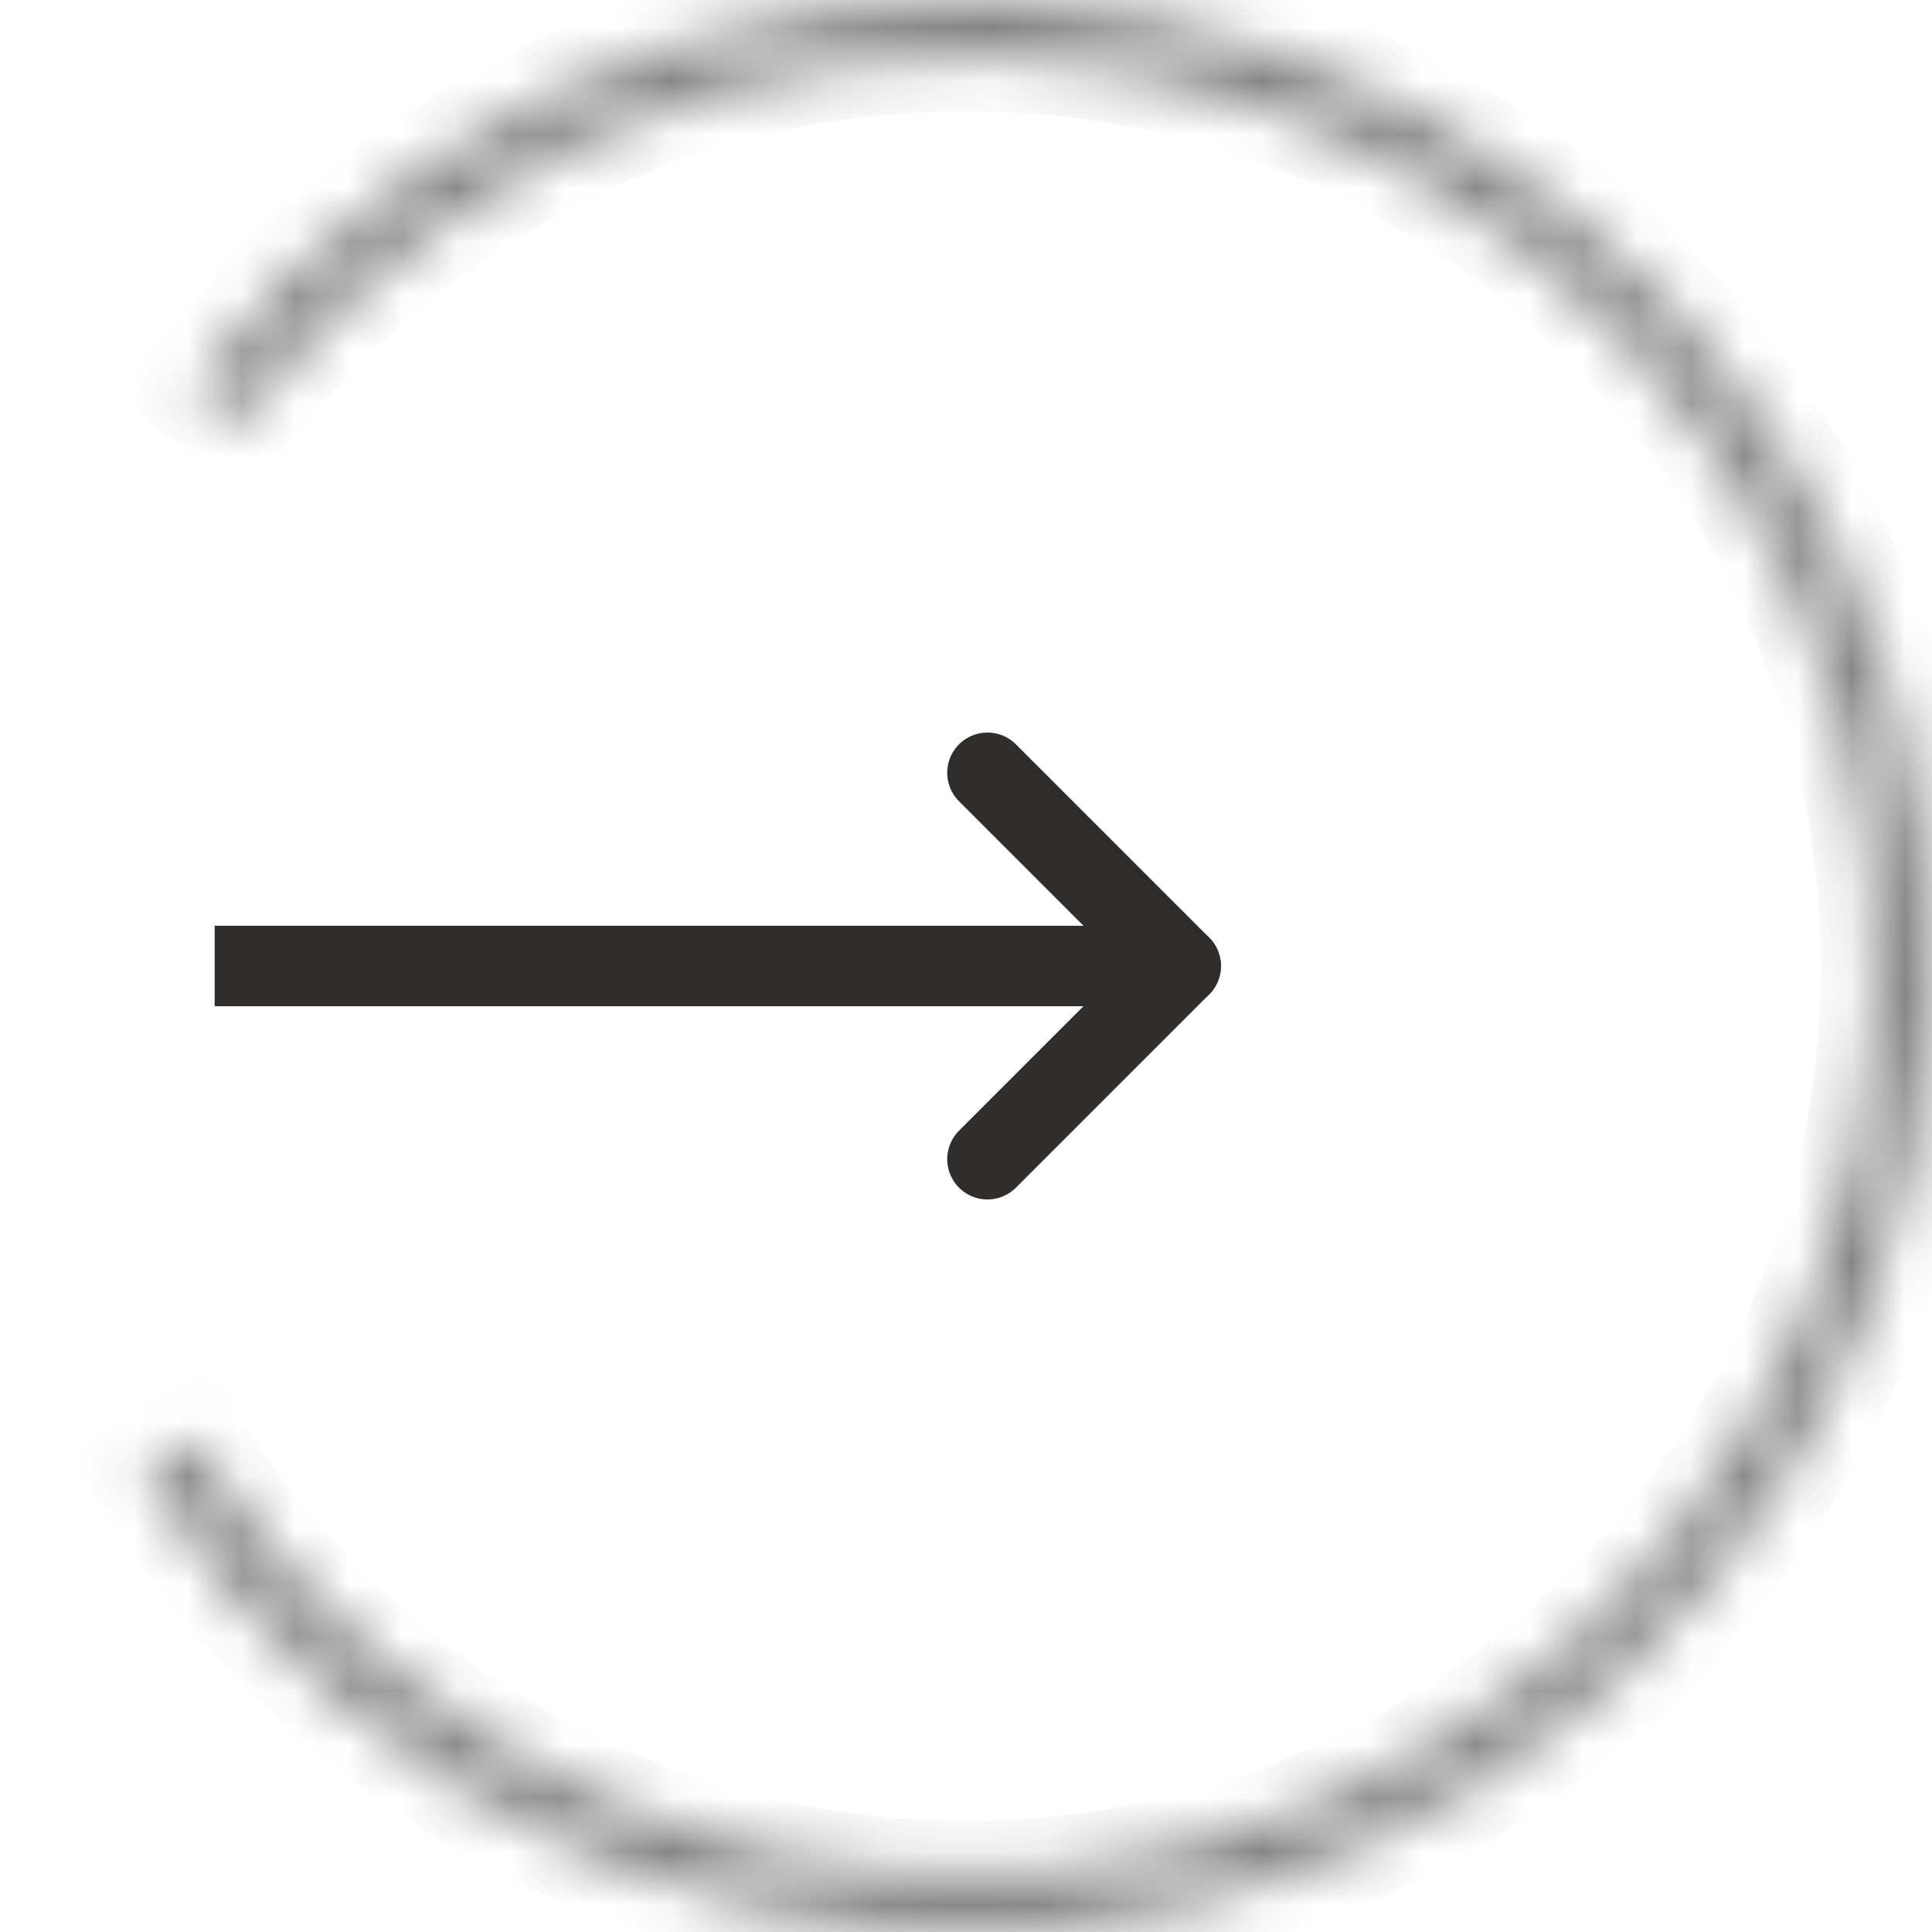 <svg width="36" height="36" viewBox="0 0 36 36" fill="none" xmlns="http://www.w3.org/2000/svg">
    <g clip-path="url(#clip0_251_694)">
        <path d="M22 18H4" stroke="#302E2D" stroke-width="1.5" stroke-linecap="round" stroke-linejoin="round"/>
        <path d="M18.4 14.4L22 18L18.4 21.6" stroke="#302E2D" stroke-width="1.5" stroke-linecap="round" stroke-linejoin="round"/>
    </g>
    <mask id="path-3-inside-1_251_694" fill="white">
        <path d="M3.577 7.231C5.881 4.145 9.115 1.879 12.803 0.767C16.49 -0.345 20.437 -0.245 24.064 1.052C27.691 2.35 30.805 4.777 32.95 7.976C35.096 11.175 36.158 14.978 35.981 18.826C35.804 22.673 34.398 26.363 31.969 29.352C29.54 32.341 26.216 34.472 22.486 35.432C18.755 36.392 14.816 36.13 11.245 34.684C7.675 33.239 4.663 30.687 2.651 27.402L3.561 26.844C5.454 29.934 8.287 32.335 11.646 33.695C15.005 35.055 18.71 35.301 22.22 34.398C25.729 33.495 28.855 31.491 31.14 28.679C33.425 25.867 34.748 22.396 34.914 18.777C35.081 15.157 34.081 11.58 32.064 8.57C30.046 5.561 27.116 3.278 23.704 2.057C20.293 0.837 16.58 0.743 13.111 1.789C9.642 2.835 6.6 4.966 4.432 7.87L3.577 7.231Z"/>
    </mask>
    <path d="M3.577 7.231C5.881 4.145 9.115 1.879 12.803 0.767C16.49 -0.345 20.437 -0.245 24.064 1.052C27.691 2.35 30.805 4.777 32.95 7.976C35.096 11.175 36.158 14.978 35.981 18.826C35.804 22.673 34.398 26.363 31.969 29.352C29.54 32.341 26.216 34.472 22.486 35.432C18.755 36.392 14.816 36.13 11.245 34.684C7.675 33.239 4.663 30.687 2.651 27.402L3.561 26.844C5.454 29.934 8.287 32.335 11.646 33.695C15.005 35.055 18.71 35.301 22.22 34.398C25.729 33.495 28.855 31.491 31.14 28.679C33.425 25.867 34.748 22.396 34.914 18.777C35.081 15.157 34.081 11.58 32.064 8.57C30.046 5.561 27.116 3.278 23.704 2.057C20.293 0.837 16.58 0.743 13.111 1.789C9.642 2.835 6.6 4.966 4.432 7.87L3.577 7.231Z" stroke="#302E2D" stroke-opacity="0.6" stroke-width="2" mask="url(#path-3-inside-1_251_694)"/>
    <defs>
        <clipPath id="clip0_251_694">
            <rect width="24" height="24" fill="white" transform="translate(4 6)"/>
        </clipPath>
    </defs>
</svg>